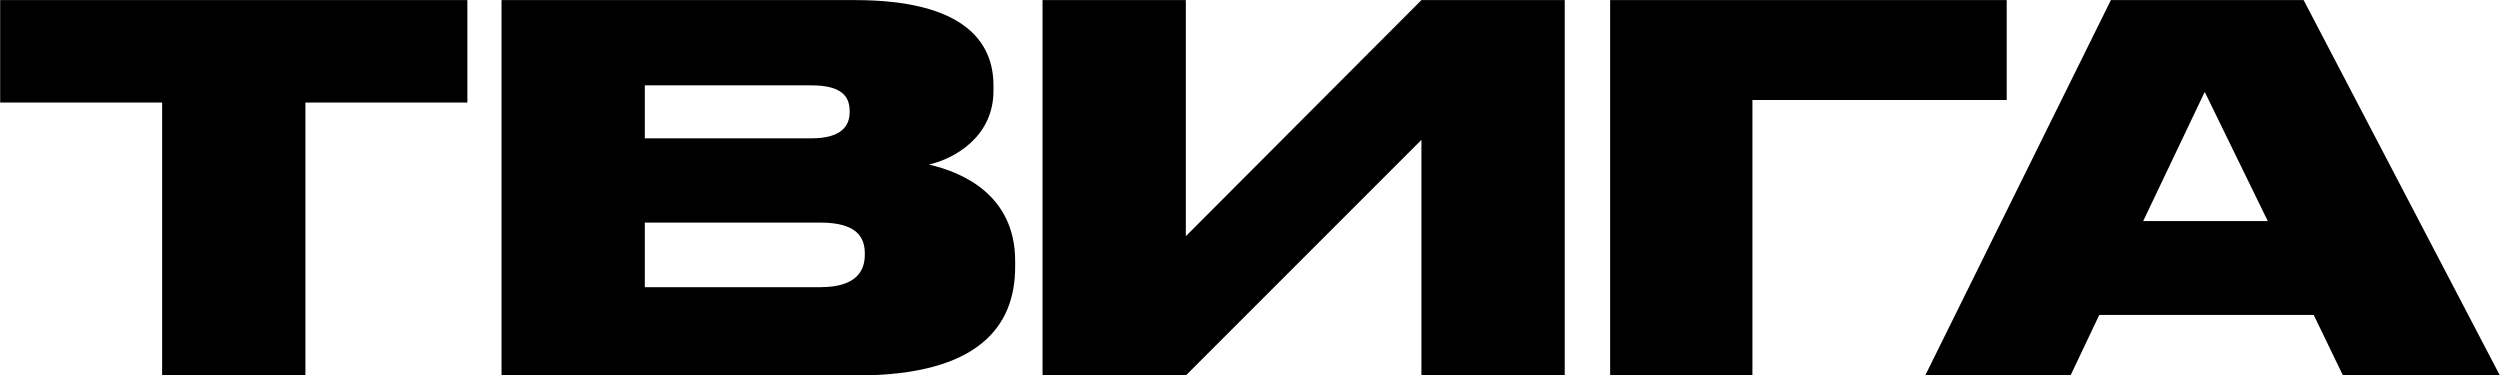<?xml version="1.0" encoding="UTF-8"?> <svg xmlns="http://www.w3.org/2000/svg" width="5946" height="893" viewBox="0 0 5946 893" fill="none"> <path d="M385.6 893V243.8H0.4V0.2H1111.6V243.8H726.4V893H385.6ZM1192.84 893V0.2H2032.84C2293.24 0.2 2362.84 99.8 2362.84 203V216.2C2362.84 326.6 2268.04 378.2 2209.24 391.4C2288.44 409.4 2414.44 463.4 2414.44 620.6V635C2414.44 775.4 2328.04 893 2037.64 893H1192.84ZM1929.64 203H1533.64V329H1929.64C2000.44 329 2020.84 300.2 2020.84 266.6V264.2C2020.84 228.2 2000.44 203 1929.64 203ZM1951.24 529.4H1533.64V683H1951.24C2040.04 683 2056.84 641 2056.84 606.2V602.6C2056.84 565.4 2038.84 529.4 1951.24 529.4ZM3380.76 893V332.6L2820.36 893H2479.56V0.2H2820.36V561.8L3380.76 0.2H3721.56V893H3380.76ZM3829.56 893V0.2H4772.76V237.8H4167.96V893H3829.56ZM5393.73 525.8L5243.73 218.6L5097.33 525.8H5393.73ZM5572.53 893L5502.93 749H4992.93L4924.53 893H4578.93L5020.53 0.2H5478.93L5945.73 893H5572.53Z" fill="black"></path> </svg> 